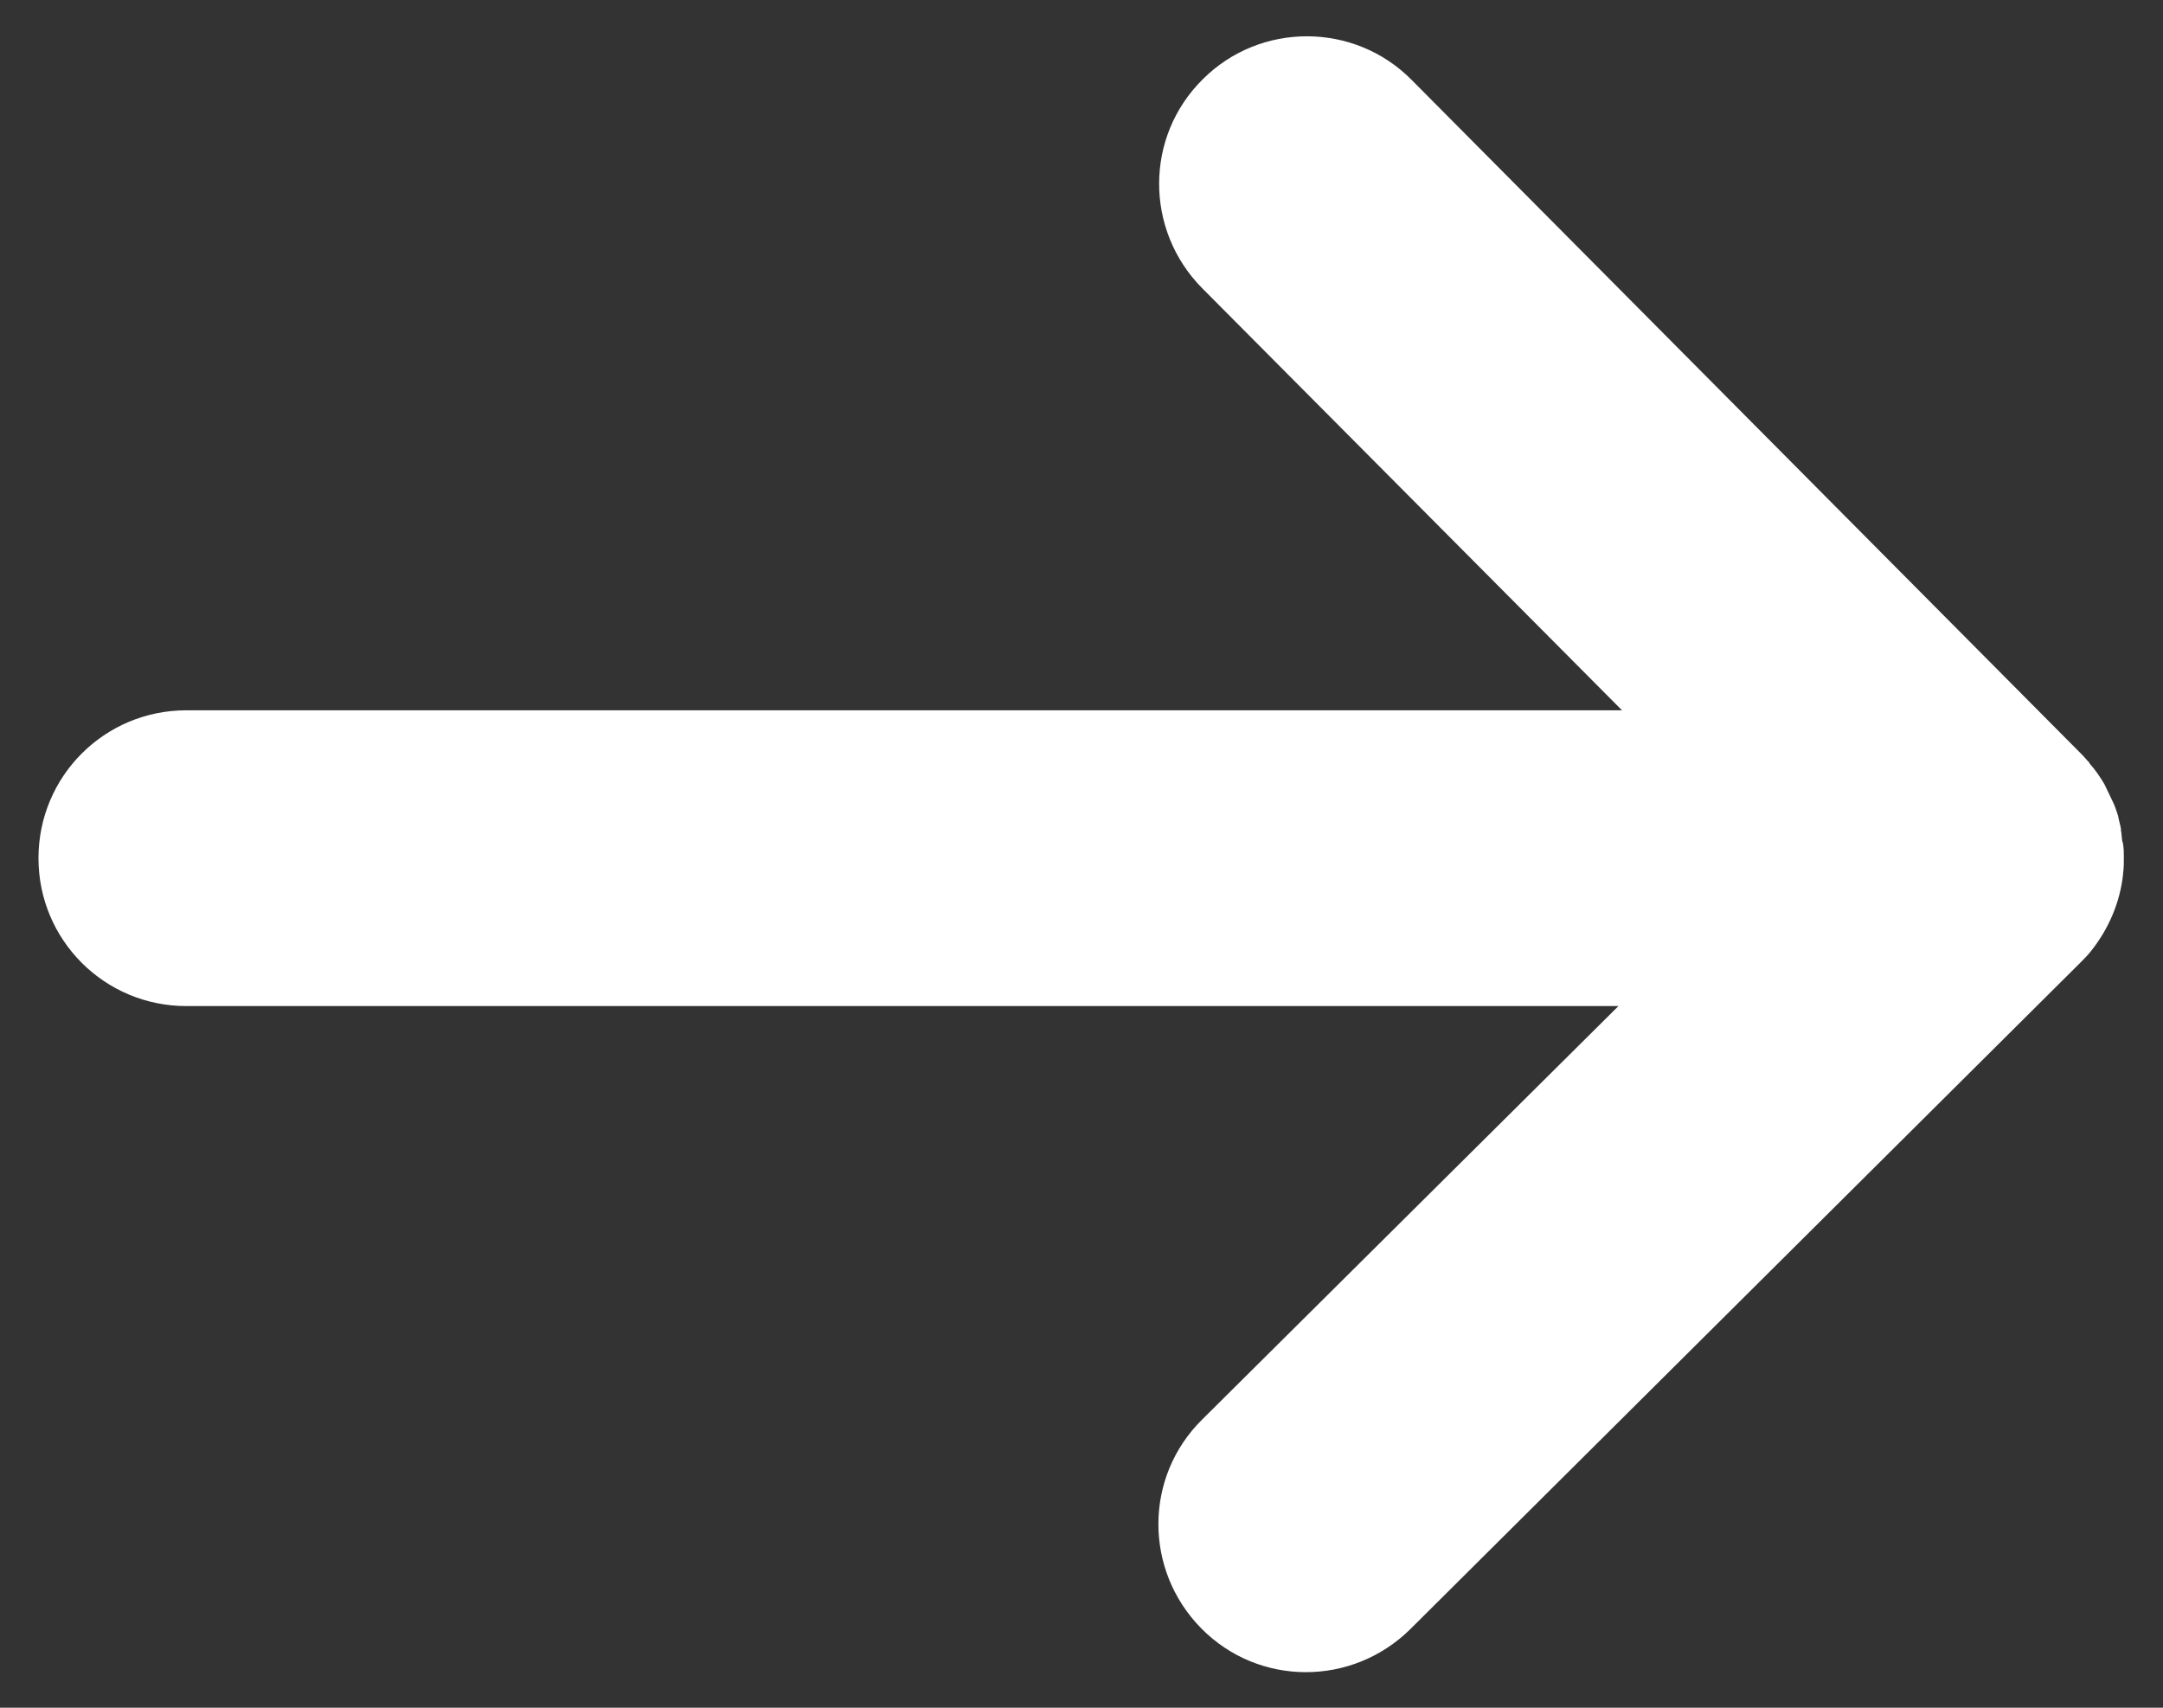 <svg width="38" height="30" viewBox="0 0 38 30" fill="none" xmlns="http://www.w3.org/2000/svg">
<rect x="0" y="0" width="38" height="30" fill="#333333" stroke="none"/>
<path d="M21.131 1.392C20.11 2.401 20.11 4.041 21.119 5.062L28.496 12.478H3.274C1.836 12.478 0.676 13.638 0.676 15.076C0.676 16.513 1.836 17.674 3.274 17.674H28.433L21.119 24.938C20.097 25.947 20.097 27.586 21.106 28.608C22.115 29.629 23.754 29.629 24.776 28.62L36.542 16.917C36.605 16.854 36.668 16.791 36.719 16.728C37.047 16.324 37.248 15.845 37.299 15.353V15.341C37.312 15.252 37.312 15.177 37.312 15.088C37.312 15.076 37.312 15.063 37.312 15.05C37.312 14.975 37.312 14.912 37.299 14.836C37.299 14.823 37.299 14.811 37.286 14.786C37.274 14.723 37.274 14.647 37.261 14.584C37.261 14.571 37.261 14.571 37.261 14.559C37.248 14.483 37.223 14.407 37.211 14.332C37.185 14.256 37.16 14.168 37.122 14.092C37.072 13.991 37.021 13.878 36.971 13.777C36.958 13.752 36.946 13.739 36.933 13.714C36.87 13.613 36.807 13.524 36.731 13.436C36.719 13.424 36.706 13.411 36.706 13.398C36.656 13.348 36.618 13.297 36.567 13.247L24.801 1.405C23.792 0.384 22.14 0.384 21.131 1.392Z" fill="white"/>
</svg>